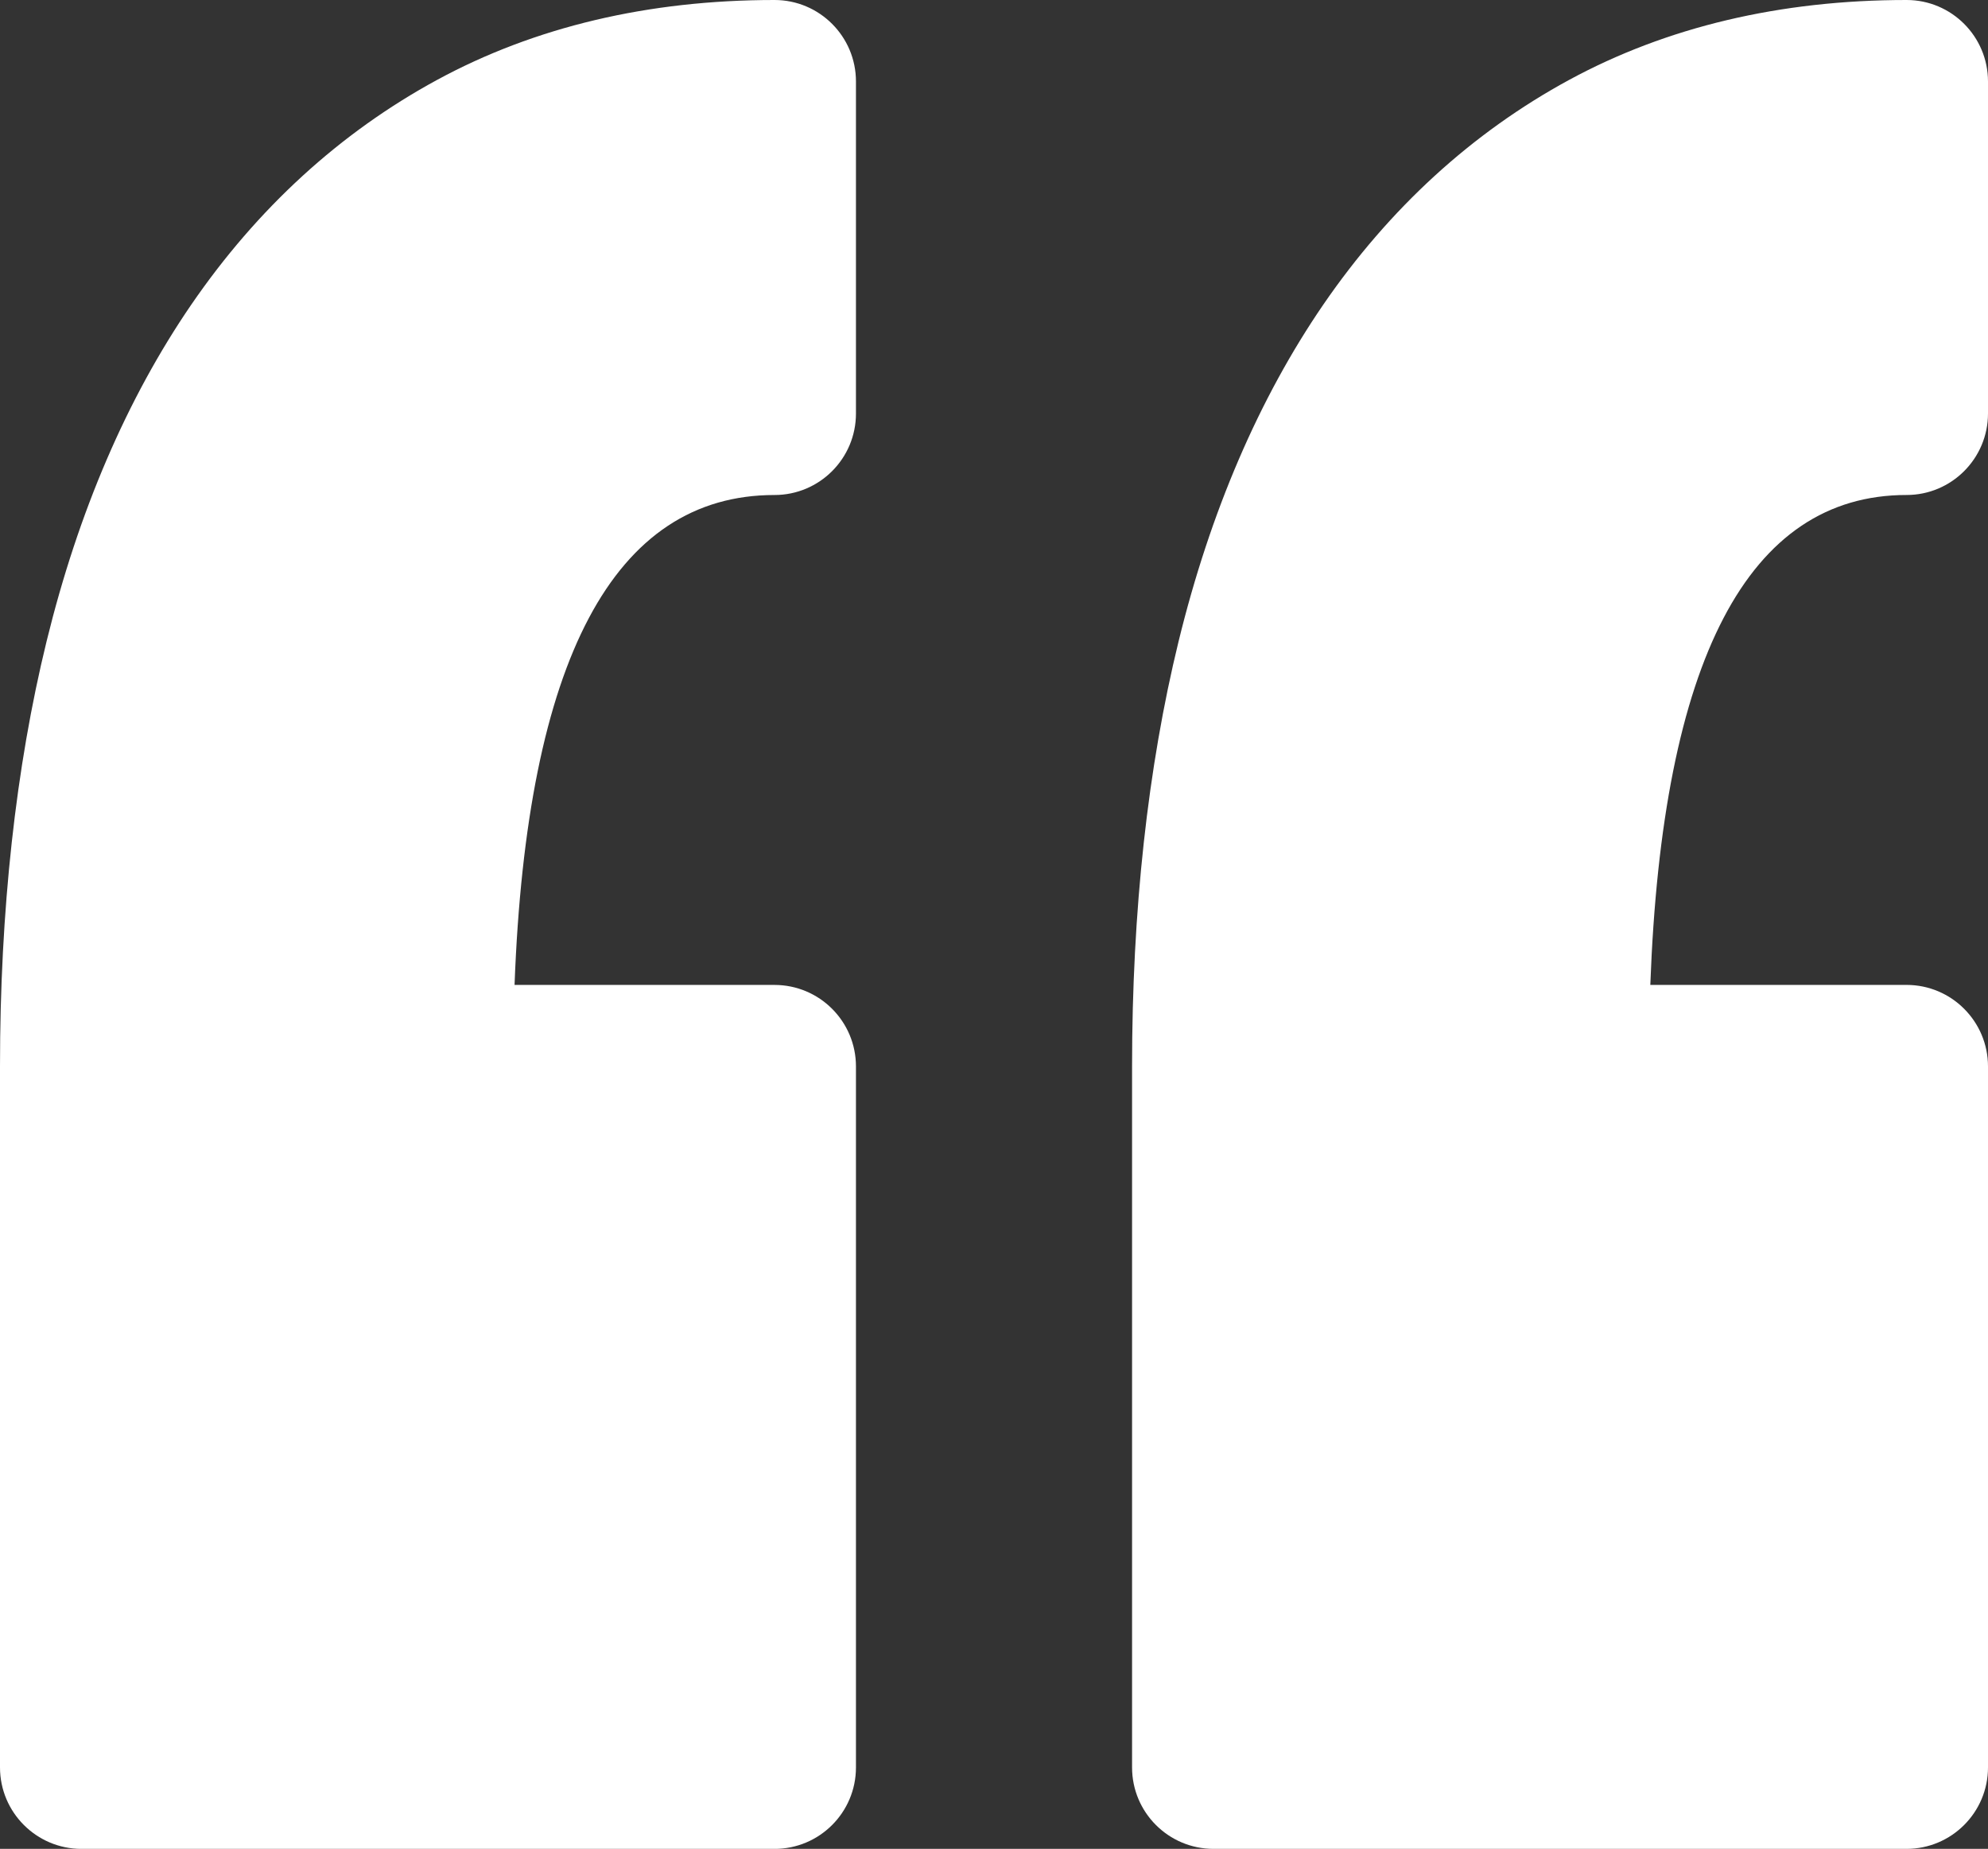 <?xml version="1.0" encoding="utf-8"?>
<!DOCTYPE svg PUBLIC "-//W3C//DTD SVG 1.1//EN" "http://www.w3.org/Graphics/SVG/1.1/DTD/svg11.dtd">
<svg version="1.1" id="Ebene_1" xmlns="http://www.w3.org/2000/svg" xmlns:xlink="http://www.w3.org/1999/xlink" x="0px" y="0px"
	 width="99.981px" height="92.975px" viewBox="0 0 99.981 92.975" enable-background="new 0 0 99.981 92.975" xml:space="preserve">
<rect x="0" y="0" width="99.981" height="92.975" fill="#333333" stroke="none"/>
<path fill="#ffffff" d="M43.048,4.099v16.695c0,2.264-1.834,4.099-4.097,4.099c-8.073,0-12.464,8.285-13.073,24.637h13.073
	c2.263,0,4.097,1.836,4.097,4.1v35.249c0,2.263-1.834,4.098-4.097,4.098H4.096C1.833,92.975,0,91.139,0,88.877V53.629
	c0-7.839,0.789-15.033,2.344-21.383c1.595-6.512,4.043-12.206,7.274-16.923c3.325-4.849,7.484-8.654,12.362-11.304
	C26.891,1.353,32.601,0,38.953,0C41.214,0,43.048,1.835,43.048,4.099z M95.886,24.892c2.262,0,4.095-1.837,4.095-4.099V4.099
	C99.981,1.835,98.148,0,95.886,0c-6.352,0-12.061,1.353-16.973,4.019c-4.877,2.65-9.037,6.456-12.364,11.304
	c-3.232,4.717-5.68,10.411-7.274,16.924c-1.552,6.353-2.341,13.546-2.341,21.382v35.249c0,2.263,1.833,4.098,4.097,4.098h34.853
	c2.262,0,4.097-1.836,4.097-4.098V53.629c0-2.263-1.835-4.1-4.097-4.1H82.998C83.599,33.177,87.924,24.892,95.886,24.892z"/>
</svg>
